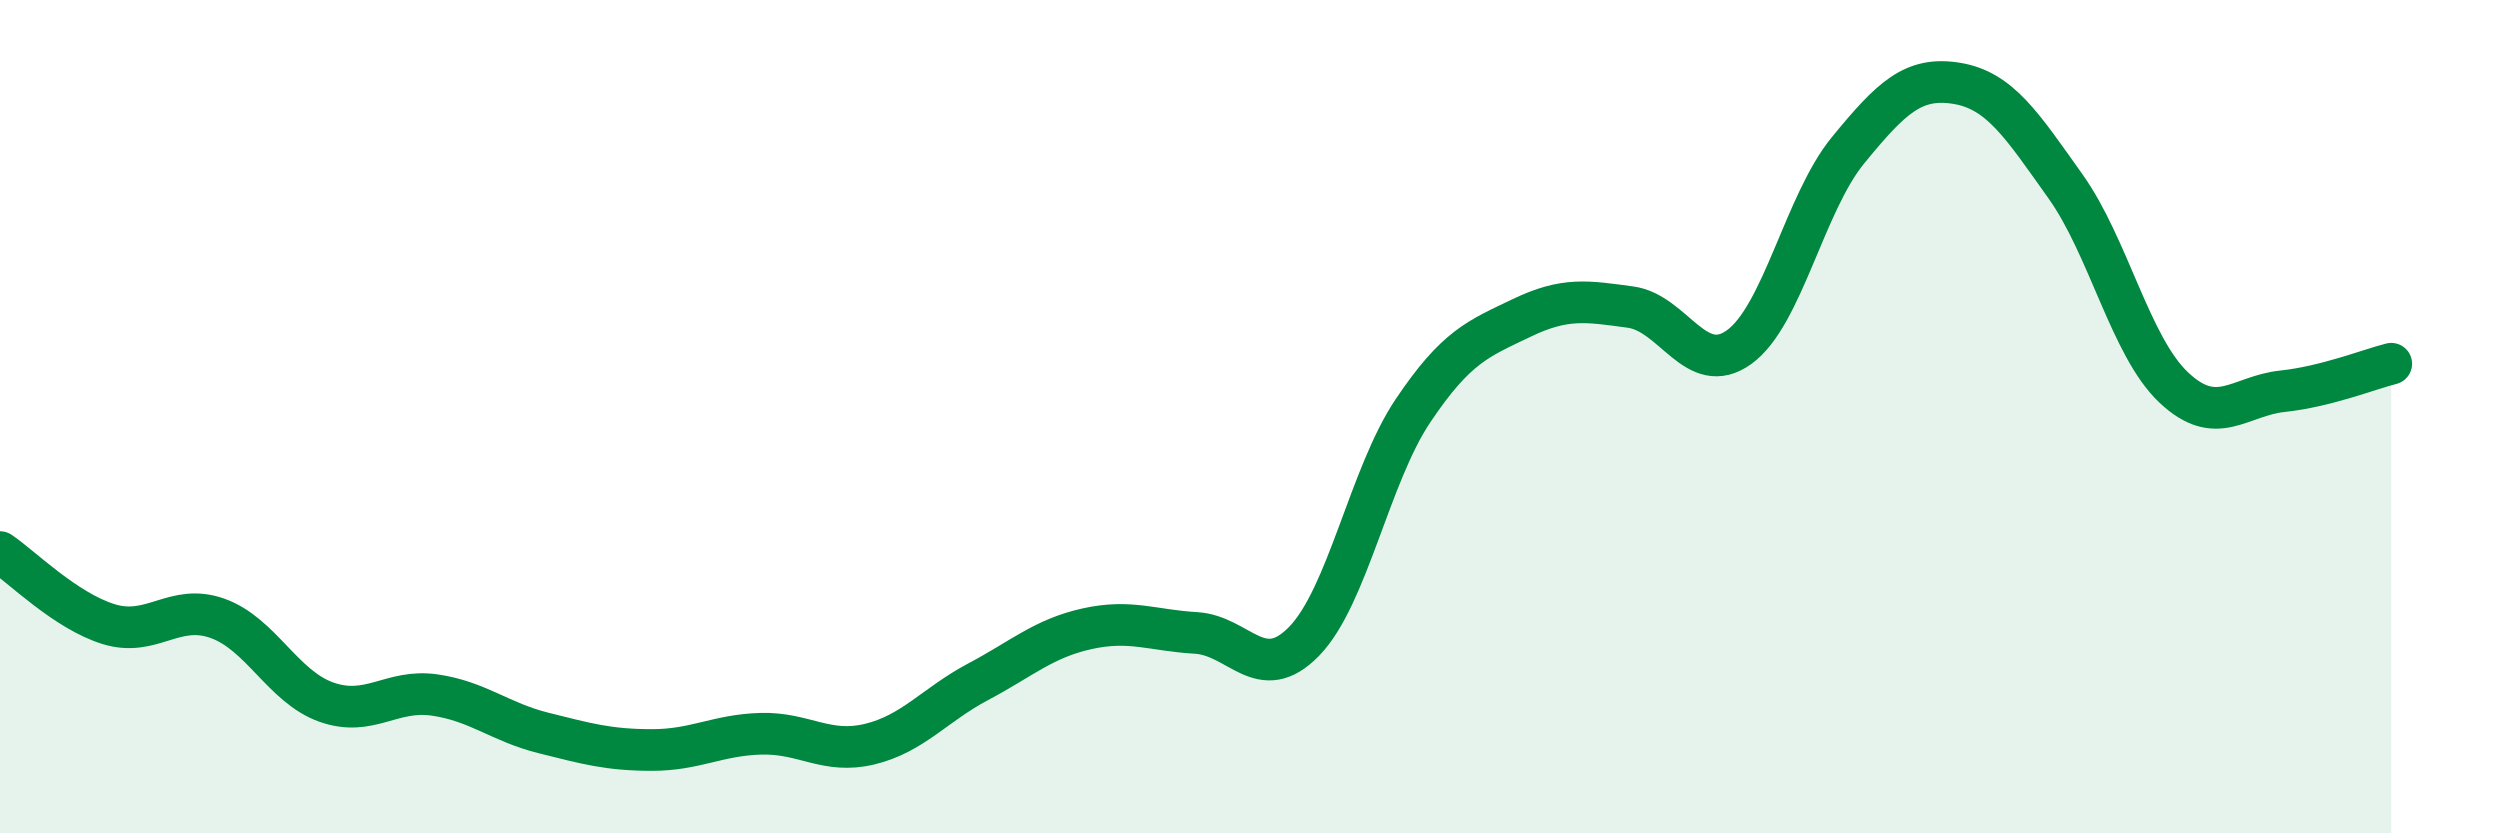 
    <svg width="60" height="20" viewBox="0 0 60 20" xmlns="http://www.w3.org/2000/svg">
      <path
        d="M 0,13.25 C 0.52,13.6 1.57,14.66 2.61,14.98 C 3.65,15.3 4.18,14.47 5.22,14.84 C 6.26,15.21 6.79,16.48 7.83,16.85 C 8.87,17.22 9.39,16.53 10.43,16.68 C 11.47,16.83 12,17.33 13.04,17.59 C 14.08,17.85 14.61,18 15.65,18 C 16.69,18 17.22,17.64 18.26,17.61 C 19.3,17.58 19.83,18.11 20.87,17.86 C 21.91,17.61 22.44,16.91 23.48,16.36 C 24.52,15.81 25.05,15.32 26.09,15.09 C 27.13,14.86 27.66,15.13 28.7,15.19 C 29.74,15.25 30.26,16.46 31.3,15.39 C 32.34,14.32 32.87,11.41 33.91,9.86 C 34.95,8.31 35.48,8.13 36.52,7.63 C 37.56,7.13 38.09,7.23 39.13,7.37 C 40.17,7.51 40.7,9.08 41.74,8.33 C 42.78,7.58 43.31,4.88 44.35,3.61 C 45.39,2.34 45.92,1.83 46.96,2 C 48,2.17 48.53,3.01 49.57,4.47 C 50.61,5.93 51.13,8.32 52.17,9.3 C 53.21,10.28 53.74,9.5 54.78,9.39 C 55.82,9.28 56.87,8.86 57.39,8.73L57.39 20L0 20Z"
        fill="#008740"
        opacity="0.1"
        stroke-linecap="round"
        stroke-linejoin="round"
      />
      <path
        d="M 0,13.25 C 0.52,13.6 1.57,14.66 2.61,14.98 C 3.65,15.3 4.18,14.47 5.22,14.84 C 6.26,15.21 6.79,16.48 7.83,16.85 C 8.87,17.22 9.39,16.53 10.43,16.68 C 11.47,16.83 12,17.33 13.04,17.59 C 14.08,17.85 14.61,18 15.65,18 C 16.69,18 17.22,17.64 18.26,17.61 C 19.3,17.58 19.83,18.11 20.87,17.86 C 21.91,17.61 22.44,16.91 23.48,16.36 C 24.52,15.81 25.05,15.32 26.09,15.09 C 27.13,14.86 27.66,15.13 28.7,15.19 C 29.74,15.25 30.26,16.46 31.3,15.39 C 32.34,14.32 32.87,11.41 33.91,9.86 C 34.95,8.31 35.48,8.13 36.52,7.63 C 37.56,7.13 38.09,7.23 39.13,7.37 C 40.17,7.51 40.7,9.08 41.74,8.33 C 42.78,7.58 43.31,4.88 44.35,3.61 C 45.39,2.34 45.92,1.83 46.96,2 C 48,2.17 48.53,3.01 49.57,4.47 C 50.61,5.93 51.13,8.32 52.17,9.3 C 53.21,10.28 53.74,9.5 54.78,9.39 C 55.82,9.28 56.87,8.86 57.39,8.73"
        stroke="#008740"
        stroke-width="1"
        fill="none"
        stroke-linecap="round"
        stroke-linejoin="round"
      />
    </svg>
  
